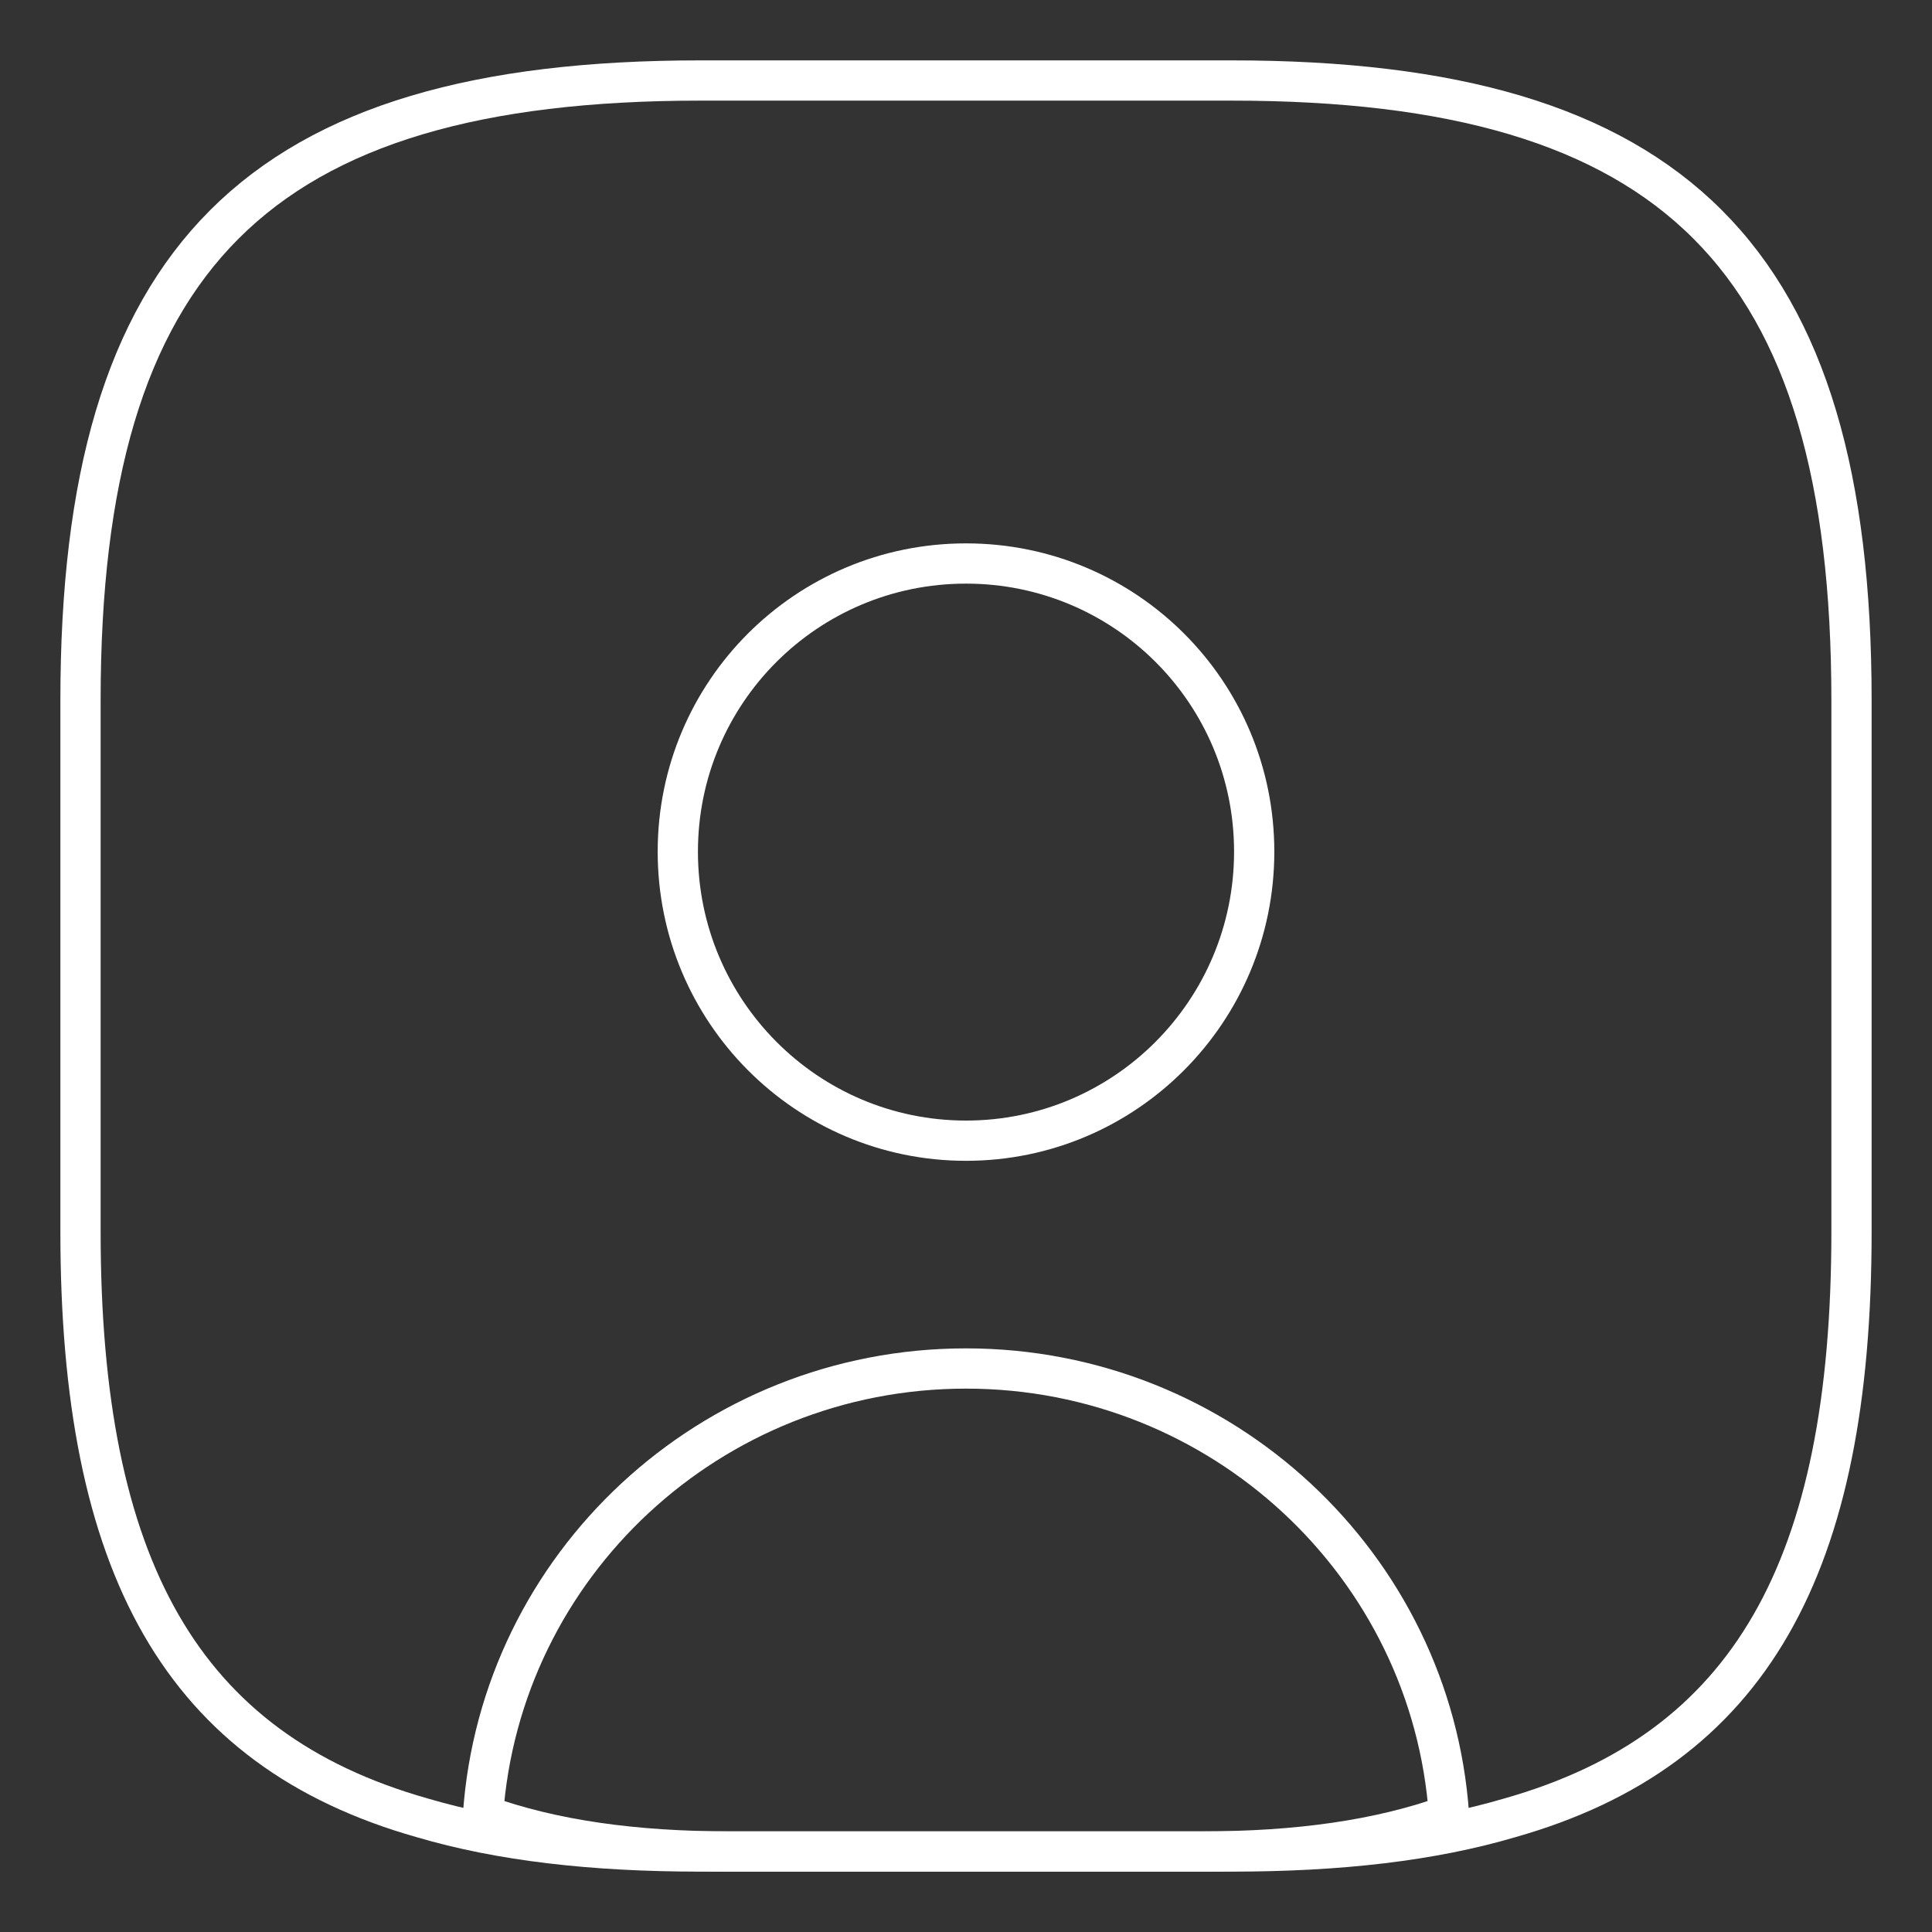 <?xml version="1.0" encoding="UTF-8"?> <svg xmlns="http://www.w3.org/2000/svg" width="24" height="24" viewBox="0 0 24 24" fill="none"><rect x="0" y="0" width="24" height="24" fill="#333333" stroke="none"/> <path d="M18 22.547C17.14 22.857 16.124 23 14.932 23H9.068C7.876 23 6.86 22.857 6 22.547C6.215 19.445 8.824 17 12 17C15.176 17 17.785 19.445 18 22.547Z" stroke="white" stroke-width="0.5" stroke-linecap="round" stroke-linejoin="round"></path> <path d="M23 8.7V15.3C23 19.458 21.746 21.735 18.754 22.582C17.786 22.868 16.642 23 15.3 23H8.7C7.358 23 6.214 22.868 5.246 22.582C2.254 21.735 1 19.458 1 15.3V8.7C1 3.2 3.2 1 8.7 1H15.3C20.8 1 23 3.2 23 8.7Z" stroke="white" stroke-width="0.5" stroke-linecap="round" stroke-linejoin="round"></path> <path d="M15.58 10.58C15.58 12.56 13.98 14.17 12 14.17C10.02 14.17 8.42 12.56 8.42 10.58C8.42 8.6 10.02 7 12 7C13.98 7 15.58 8.6 15.58 10.58Z" stroke="white" stroke-width="0.5" stroke-linecap="round" stroke-linejoin="round"></path> </svg> 